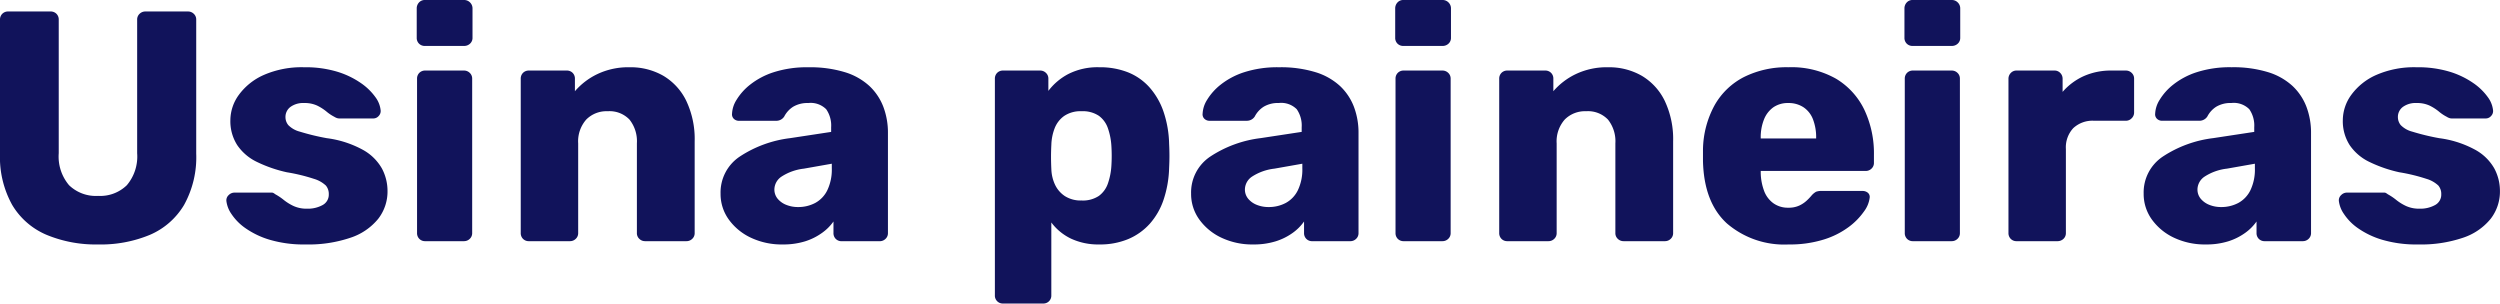 <svg xmlns="http://www.w3.org/2000/svg" width="342.855" height="41.625" viewBox="0 0 342.855 41.625"><path id="Caminho_60" data-name="Caminho 60" d="M16.335.45A17.574,17.574,0,0,1,9.248-.877a10.031,10.031,0,0,1-4.7-4.1A13.485,13.485,0,0,1,2.88-12.015v-18.36a1.1,1.1,0,0,1,.315-.81,1.1,1.1,0,0,1,.81-.315H9.81a1.1,1.1,0,0,1,.81.315,1.1,1.1,0,0,1,.315.81V-12.06a6.076,6.076,0,0,0,1.418,4.387A5.289,5.289,0,0,0,16.335-6.21a5.228,5.228,0,0,0,3.938-1.463A6.076,6.076,0,0,0,21.69-12.06V-30.375a1.058,1.058,0,0,1,.337-.81,1.118,1.118,0,0,1,.788-.315h5.85a1.118,1.118,0,0,1,.787.315,1.058,1.058,0,0,1,.338.81v18.36a13.485,13.485,0,0,1-1.665,7.043,10.048,10.048,0,0,1-4.68,4.1A17.535,17.535,0,0,1,16.335.45ZM44.82.45A16.518,16.518,0,0,1,39.847-.2a11.479,11.479,0,0,1-3.33-1.6A7.312,7.312,0,0,1,34.6-3.758,3.928,3.928,0,0,1,33.93-5.49a.966.966,0,0,1,.315-.832,1.107,1.107,0,0,1,.765-.337h5.13a.5.5,0,0,1,.225.045,2.034,2.034,0,0,1,.27.18,7.621,7.621,0,0,1,1.17.787,6.63,6.63,0,0,0,1.35.832A4.306,4.306,0,0,0,45-4.455a4.163,4.163,0,0,0,2.115-.495,1.61,1.61,0,0,0,.855-1.485,1.768,1.768,0,0,0-.4-1.193,4.061,4.061,0,0,0-1.643-.922,24.444,24.444,0,0,0-3.713-.9,18.416,18.416,0,0,1-4.095-1.417,6.815,6.815,0,0,1-2.7-2.3,6.065,6.065,0,0,1-.945-3.443,5.944,5.944,0,0,1,1.17-3.465,8.444,8.444,0,0,1,3.42-2.722A12.965,12.965,0,0,1,44.6-23.85a15,15,0,0,1,4.522.608,11.621,11.621,0,0,1,3.24,1.552,7.994,7.994,0,0,1,2,1.935,3.655,3.655,0,0,1,.72,1.8.966.966,0,0,1-.27.788.961.961,0,0,1-.72.337H49.41a1.019,1.019,0,0,1-.36-.068,1.543,1.543,0,0,1-.315-.157,5.635,5.635,0,0,1-1.08-.72,6.5,6.5,0,0,0-1.26-.81,4.007,4.007,0,0,0-1.8-.36,2.953,2.953,0,0,0-1.89.54,1.705,1.705,0,0,0-.675,1.4,1.729,1.729,0,0,0,.382,1.08,3.379,3.379,0,0,0,1.575.9,31.461,31.461,0,0,0,3.713.9,14.006,14.006,0,0,1,4.95,1.6,6.7,6.7,0,0,1,2.61,2.565,6.56,6.56,0,0,1,.765,3.082A6.1,6.1,0,0,1,54.743-3.06a8.2,8.2,0,0,1-3.8,2.588A17.882,17.882,0,0,1,44.82.45ZM61.2,0a1.1,1.1,0,0,1-.81-.315,1.1,1.1,0,0,1-.315-.81v-21.15a1.1,1.1,0,0,1,.315-.81,1.1,1.1,0,0,1,.81-.315h5.31a1.118,1.118,0,0,1,.788.315,1.058,1.058,0,0,1,.337.81v21.15a1.058,1.058,0,0,1-.337.81A1.118,1.118,0,0,1,66.51,0Zm-.045-26.775a1.1,1.1,0,0,1-.81-.315,1.1,1.1,0,0,1-.315-.81v-4.005a1.174,1.174,0,0,1,.315-.832,1.058,1.058,0,0,1,.81-.338H66.51a1.131,1.131,0,0,1,.833.338,1.131,1.131,0,0,1,.338.832V-27.9a1.058,1.058,0,0,1-.338.81,1.174,1.174,0,0,1-.833.315ZM75.42,0a1.1,1.1,0,0,1-.81-.315,1.1,1.1,0,0,1-.315-.81v-21.15a1.1,1.1,0,0,1,.315-.81,1.1,1.1,0,0,1,.81-.315H80.6a1.1,1.1,0,0,1,.81.315,1.1,1.1,0,0,1,.315.81v1.71a9.42,9.42,0,0,1,3.06-2.34,9.85,9.85,0,0,1,4.455-.945,8.974,8.974,0,0,1,4.613,1.17A8.084,8.084,0,0,1,97-19.238a12.233,12.233,0,0,1,1.148,5.557V-1.125a1.058,1.058,0,0,1-.338.81A1.118,1.118,0,0,1,97.02,0H91.35a1.118,1.118,0,0,1-.787-.315,1.058,1.058,0,0,1-.338-.81V-13.41a4.774,4.774,0,0,0-1.012-3.262A3.78,3.78,0,0,0,86.22-17.82a3.9,3.9,0,0,0-2.948,1.148,4.521,4.521,0,0,0-1.1,3.262V-1.125a1.058,1.058,0,0,1-.338.81A1.118,1.118,0,0,1,81.045,0Zm34.785.45a9.872,9.872,0,0,1-4.342-.923,7.821,7.821,0,0,1-3.038-2.5A5.968,5.968,0,0,1,101.7-6.525a5.906,5.906,0,0,1,2.61-5.062,16.058,16.058,0,0,1,6.93-2.542l5.625-.855v-.63a3.923,3.923,0,0,0-.675-2.475,3,3,0,0,0-2.475-.855,3.8,3.8,0,0,0-2.048.5,3.469,3.469,0,0,0-1.237,1.35,1.293,1.293,0,0,1-1.125.585h-5.04a.989.989,0,0,1-.765-.292.845.845,0,0,1-.225-.7,3.867,3.867,0,0,1,.607-1.868,7.858,7.858,0,0,1,1.868-2.093,10.3,10.3,0,0,1,3.24-1.71,14.861,14.861,0,0,1,4.77-.675,16.222,16.222,0,0,1,5,.675,8.722,8.722,0,0,1,3.352,1.89,7.676,7.676,0,0,1,1.912,2.858,10.038,10.038,0,0,1,.63,3.623v13.68a1.058,1.058,0,0,1-.338.81,1.118,1.118,0,0,1-.787.315h-5.22a1.1,1.1,0,0,1-.81-.315,1.1,1.1,0,0,1-.315-.81V-2.7A6.532,6.532,0,0,1,115.6-1.125,8.161,8.161,0,0,1,113.287.023,10.069,10.069,0,0,1,110.205.45Zm2.115-5.13a4.951,4.951,0,0,0,2.362-.562A3.941,3.941,0,0,0,116.347-7a6.561,6.561,0,0,0,.608-2.993v-.63l-3.825.675a7.123,7.123,0,0,0-3.082,1.1,2.153,2.153,0,0,0-.967,1.732,1.972,1.972,0,0,0,.45,1.3,2.921,2.921,0,0,0,1.17.832A4.271,4.271,0,0,0,112.32-4.68ZM140.445,8.55a1.079,1.079,0,0,1-1.125-1.125v-29.7a1.1,1.1,0,0,1,.315-.81,1.1,1.1,0,0,1,.81-.315h5.085a1.118,1.118,0,0,1,.787.315,1.058,1.058,0,0,1,.338.81v1.665a8.194,8.194,0,0,1,2.745-2.318,8.821,8.821,0,0,1,4.23-.923,10.427,10.427,0,0,1,3.96.7,7.89,7.89,0,0,1,2.925,2.047,9.825,9.825,0,0,1,1.912,3.285,14.667,14.667,0,0,1,.788,4.455q.045.9.045,1.665t-.045,1.665a14.9,14.9,0,0,1-.765,4.365,9.538,9.538,0,0,1-1.89,3.285,8.317,8.317,0,0,1-2.947,2.093A10.032,10.032,0,0,1,153.63.45a8.81,8.81,0,0,1-3.848-.788,7.292,7.292,0,0,1-2.722-2.228v9.99a1.079,1.079,0,0,1-1.125,1.125ZM151.2-5.58a3.954,3.954,0,0,0,2.385-.63,3.525,3.525,0,0,0,1.238-1.71,8.97,8.97,0,0,0,.473-2.385,21.646,21.646,0,0,0,0-2.79,8.97,8.97,0,0,0-.473-2.385,3.525,3.525,0,0,0-1.238-1.71,3.954,3.954,0,0,0-2.385-.63,3.975,3.975,0,0,0-2.385.653,3.716,3.716,0,0,0-1.3,1.687,6.824,6.824,0,0,0-.45,2.25q-.045.855-.045,1.665t.045,1.71a5.424,5.424,0,0,0,.495,2.092,3.808,3.808,0,0,0,1.35,1.575A4.019,4.019,0,0,0,151.2-5.58ZM174.735.45a9.872,9.872,0,0,1-4.342-.923,7.821,7.821,0,0,1-3.038-2.5,5.968,5.968,0,0,1-1.125-3.555,5.905,5.905,0,0,1,2.61-5.062,16.058,16.058,0,0,1,6.93-2.542l5.625-.855v-.63a3.923,3.923,0,0,0-.675-2.475,3,3,0,0,0-2.475-.855,3.8,3.8,0,0,0-2.048.5,3.469,3.469,0,0,0-1.238,1.35,1.293,1.293,0,0,1-1.125.585H168.8a.989.989,0,0,1-.765-.292.845.845,0,0,1-.225-.7,3.867,3.867,0,0,1,.607-1.868,7.858,7.858,0,0,1,1.868-2.093,10.3,10.3,0,0,1,3.24-1.71,14.861,14.861,0,0,1,4.77-.675,16.222,16.222,0,0,1,5,.675,8.722,8.722,0,0,1,3.352,1.89,7.676,7.676,0,0,1,1.913,2.858,10.038,10.038,0,0,1,.63,3.623v13.68a1.058,1.058,0,0,1-.337.81,1.118,1.118,0,0,1-.788.315h-5.22a1.1,1.1,0,0,1-.81-.315,1.1,1.1,0,0,1-.315-.81V-2.7a6.532,6.532,0,0,1-1.575,1.575A8.161,8.161,0,0,1,177.818.023,10.069,10.069,0,0,1,174.735.45Zm2.115-5.13a4.951,4.951,0,0,0,2.363-.562A3.941,3.941,0,0,0,180.878-7a6.561,6.561,0,0,0,.607-2.993v-.63l-3.825.675a7.123,7.123,0,0,0-3.083,1.1,2.153,2.153,0,0,0-.967,1.732,1.972,1.972,0,0,0,.45,1.3,2.921,2.921,0,0,0,1.17.832A4.271,4.271,0,0,0,176.85-4.68ZM195.39,0a1.1,1.1,0,0,1-.81-.315,1.1,1.1,0,0,1-.315-.81v-21.15a1.1,1.1,0,0,1,.315-.81,1.1,1.1,0,0,1,.81-.315h5.31a1.118,1.118,0,0,1,.788.315,1.058,1.058,0,0,1,.337.81v21.15a1.058,1.058,0,0,1-.337.81A1.118,1.118,0,0,1,200.7,0Zm-.045-26.775a1.1,1.1,0,0,1-.81-.315,1.1,1.1,0,0,1-.315-.81v-4.005a1.174,1.174,0,0,1,.315-.832,1.058,1.058,0,0,1,.81-.338H200.7a1.131,1.131,0,0,1,.833.338,1.131,1.131,0,0,1,.337.832V-27.9a1.058,1.058,0,0,1-.337.81,1.174,1.174,0,0,1-.833.315ZM209.61,0a1.1,1.1,0,0,1-.81-.315,1.1,1.1,0,0,1-.315-.81v-21.15a1.1,1.1,0,0,1,.315-.81,1.1,1.1,0,0,1,.81-.315h5.175a1.1,1.1,0,0,1,.81.315,1.1,1.1,0,0,1,.315.81v1.71a9.421,9.421,0,0,1,3.06-2.34,9.85,9.85,0,0,1,4.455-.945,8.974,8.974,0,0,1,4.613,1.17,8.084,8.084,0,0,1,3.15,3.442,12.233,12.233,0,0,1,1.148,5.557V-1.125a1.058,1.058,0,0,1-.337.81A1.118,1.118,0,0,1,231.21,0h-5.67a1.118,1.118,0,0,1-.788-.315,1.058,1.058,0,0,1-.337-.81V-13.41a4.774,4.774,0,0,0-1.013-3.262,3.78,3.78,0,0,0-2.992-1.148,3.9,3.9,0,0,0-2.947,1.148,4.521,4.521,0,0,0-1.1,3.262V-1.125a1.058,1.058,0,0,1-.337.81,1.118,1.118,0,0,1-.788.315Zm38.565.45a12.054,12.054,0,0,1-8.46-2.88q-3.15-2.88-3.285-8.55v-1.575a13.054,13.054,0,0,1,1.6-6.1,9.683,9.683,0,0,1,4.05-3.87,13.089,13.089,0,0,1,6.053-1.328,12.412,12.412,0,0,1,6.548,1.575A10.012,10.012,0,0,1,258.57-18a14,14,0,0,1,1.305,6.165v1.08a1.058,1.058,0,0,1-.338.81,1.118,1.118,0,0,1-.787.315h-14.4v.315a7.49,7.49,0,0,0,.45,2.385,3.662,3.662,0,0,0,1.26,1.71,3.393,3.393,0,0,0,2.07.63,3.463,3.463,0,0,0,1.507-.293,3.969,3.969,0,0,0,1.013-.675,7.911,7.911,0,0,0,.63-.653,2.355,2.355,0,0,1,.653-.562,2.03,2.03,0,0,1,.787-.113h5.58a1.11,1.11,0,0,1,.742.248.756.756,0,0,1,.247.7,3.956,3.956,0,0,1-.765,1.845,9.292,9.292,0,0,1-2.092,2.138A11.378,11.378,0,0,1,252.99-.225,15.55,15.55,0,0,1,248.175.45ZM244.35-14.085h7.6v-.09a6.821,6.821,0,0,0-.428-2.52,3.473,3.473,0,0,0-1.3-1.665,3.684,3.684,0,0,0-2.092-.585,3.472,3.472,0,0,0-2.048.585A3.721,3.721,0,0,0,244.8-16.7a6.517,6.517,0,0,0-.45,2.52ZM265.23,0a1.1,1.1,0,0,1-.81-.315,1.1,1.1,0,0,1-.315-.81v-21.15a1.1,1.1,0,0,1,.315-.81,1.1,1.1,0,0,1,.81-.315h5.31a1.118,1.118,0,0,1,.788.315,1.058,1.058,0,0,1,.337.81v21.15a1.058,1.058,0,0,1-.337.81A1.118,1.118,0,0,1,270.54,0Zm-.045-26.775a1.1,1.1,0,0,1-.81-.315,1.1,1.1,0,0,1-.315-.81v-4.005a1.174,1.174,0,0,1,.315-.832,1.058,1.058,0,0,1,.81-.338h5.355a1.131,1.131,0,0,1,.832.338,1.131,1.131,0,0,1,.338.832V-27.9a1.058,1.058,0,0,1-.338.81,1.174,1.174,0,0,1-.832.315ZM279.45,0a1.1,1.1,0,0,1-.81-.315,1.1,1.1,0,0,1-.315-.81v-21.15a1.118,1.118,0,0,1,.315-.788,1.058,1.058,0,0,1,.81-.337h5.175a1.058,1.058,0,0,1,.81.337,1.118,1.118,0,0,1,.315.788v1.8a8.41,8.41,0,0,1,2.9-2.16,9.11,9.11,0,0,1,3.8-.765h1.98a1.118,1.118,0,0,1,.787.315,1.058,1.058,0,0,1,.338.81v4.635a1.079,1.079,0,0,1-.338.788,1.079,1.079,0,0,1-.787.337H290.07a3.864,3.864,0,0,0-2.857,1.013,3.864,3.864,0,0,0-1.013,2.858v11.52a1.058,1.058,0,0,1-.337.81A1.174,1.174,0,0,1,285.03,0Zm25.92.45a9.872,9.872,0,0,1-4.342-.923,7.821,7.821,0,0,1-3.037-2.5,5.968,5.968,0,0,1-1.125-3.555,5.906,5.906,0,0,1,2.61-5.062,16.059,16.059,0,0,1,6.93-2.542l5.625-.855v-.63a3.923,3.923,0,0,0-.675-2.475,3,3,0,0,0-2.475-.855,3.8,3.8,0,0,0-2.047.5A3.469,3.469,0,0,0,305.6-17.1a1.293,1.293,0,0,1-1.125.585h-5.04a.989.989,0,0,1-.765-.292.845.845,0,0,1-.225-.7,3.867,3.867,0,0,1,.608-1.868,7.858,7.858,0,0,1,1.867-2.093,10.3,10.3,0,0,1,3.24-1.71,14.861,14.861,0,0,1,4.77-.675,16.222,16.222,0,0,1,4.995.675,8.722,8.722,0,0,1,3.353,1.89,7.676,7.676,0,0,1,1.912,2.858,10.038,10.038,0,0,1,.63,3.623v13.68a1.058,1.058,0,0,1-.337.81A1.118,1.118,0,0,1,318.69,0h-5.22a1.1,1.1,0,0,1-.81-.315,1.1,1.1,0,0,1-.315-.81V-2.7a6.532,6.532,0,0,1-1.575,1.575A8.161,8.161,0,0,1,308.453.023,10.069,10.069,0,0,1,305.37.45Zm2.115-5.13a4.951,4.951,0,0,0,2.362-.562A3.942,3.942,0,0,0,311.513-7a6.561,6.561,0,0,0,.607-2.993v-.63l-3.825.675a7.123,7.123,0,0,0-3.083,1.1,2.153,2.153,0,0,0-.967,1.732,1.971,1.971,0,0,0,.45,1.3,2.921,2.921,0,0,0,1.17.832A4.271,4.271,0,0,0,307.485-4.68ZM334.53.45A16.518,16.518,0,0,1,329.557-.2a11.479,11.479,0,0,1-3.33-1.6,7.312,7.312,0,0,1-1.913-1.958,3.928,3.928,0,0,1-.675-1.733.966.966,0,0,1,.315-.832,1.107,1.107,0,0,1,.765-.337h5.13a.5.5,0,0,1,.225.045,2.032,2.032,0,0,1,.27.18,7.62,7.62,0,0,1,1.17.787,6.631,6.631,0,0,0,1.35.832,4.306,4.306,0,0,0,1.845.36,4.163,4.163,0,0,0,2.115-.495,1.61,1.61,0,0,0,.855-1.485,1.768,1.768,0,0,0-.4-1.193,4.061,4.061,0,0,0-1.642-.922,24.445,24.445,0,0,0-3.713-.9,18.416,18.416,0,0,1-4.1-1.417,6.815,6.815,0,0,1-2.7-2.3,6.065,6.065,0,0,1-.945-3.443,5.944,5.944,0,0,1,1.17-3.465,8.444,8.444,0,0,1,3.42-2.722A12.965,12.965,0,0,1,334.3-23.85a15,15,0,0,1,4.522.608,11.622,11.622,0,0,1,3.24,1.552,7.994,7.994,0,0,1,2,1.935,3.655,3.655,0,0,1,.72,1.8.966.966,0,0,1-.27.788.961.961,0,0,1-.72.337h-4.68a1.019,1.019,0,0,1-.36-.068,1.542,1.542,0,0,1-.315-.157,5.635,5.635,0,0,1-1.08-.72,6.5,6.5,0,0,0-1.26-.81,4.007,4.007,0,0,0-1.8-.36,2.953,2.953,0,0,0-1.89.54,1.705,1.705,0,0,0-.675,1.4,1.729,1.729,0,0,0,.383,1.08,3.379,3.379,0,0,0,1.575.9,31.459,31.459,0,0,0,3.712.9,14.006,14.006,0,0,1,4.95,1.6,6.7,6.7,0,0,1,2.61,2.565,6.56,6.56,0,0,1,.765,3.082,6.1,6.1,0,0,1-1.283,3.825,8.2,8.2,0,0,1-3.8,2.588A17.882,17.882,0,0,1,334.53.45Z" transform="translate(-2.88 33.075)" fill="#11135b"></path></svg>